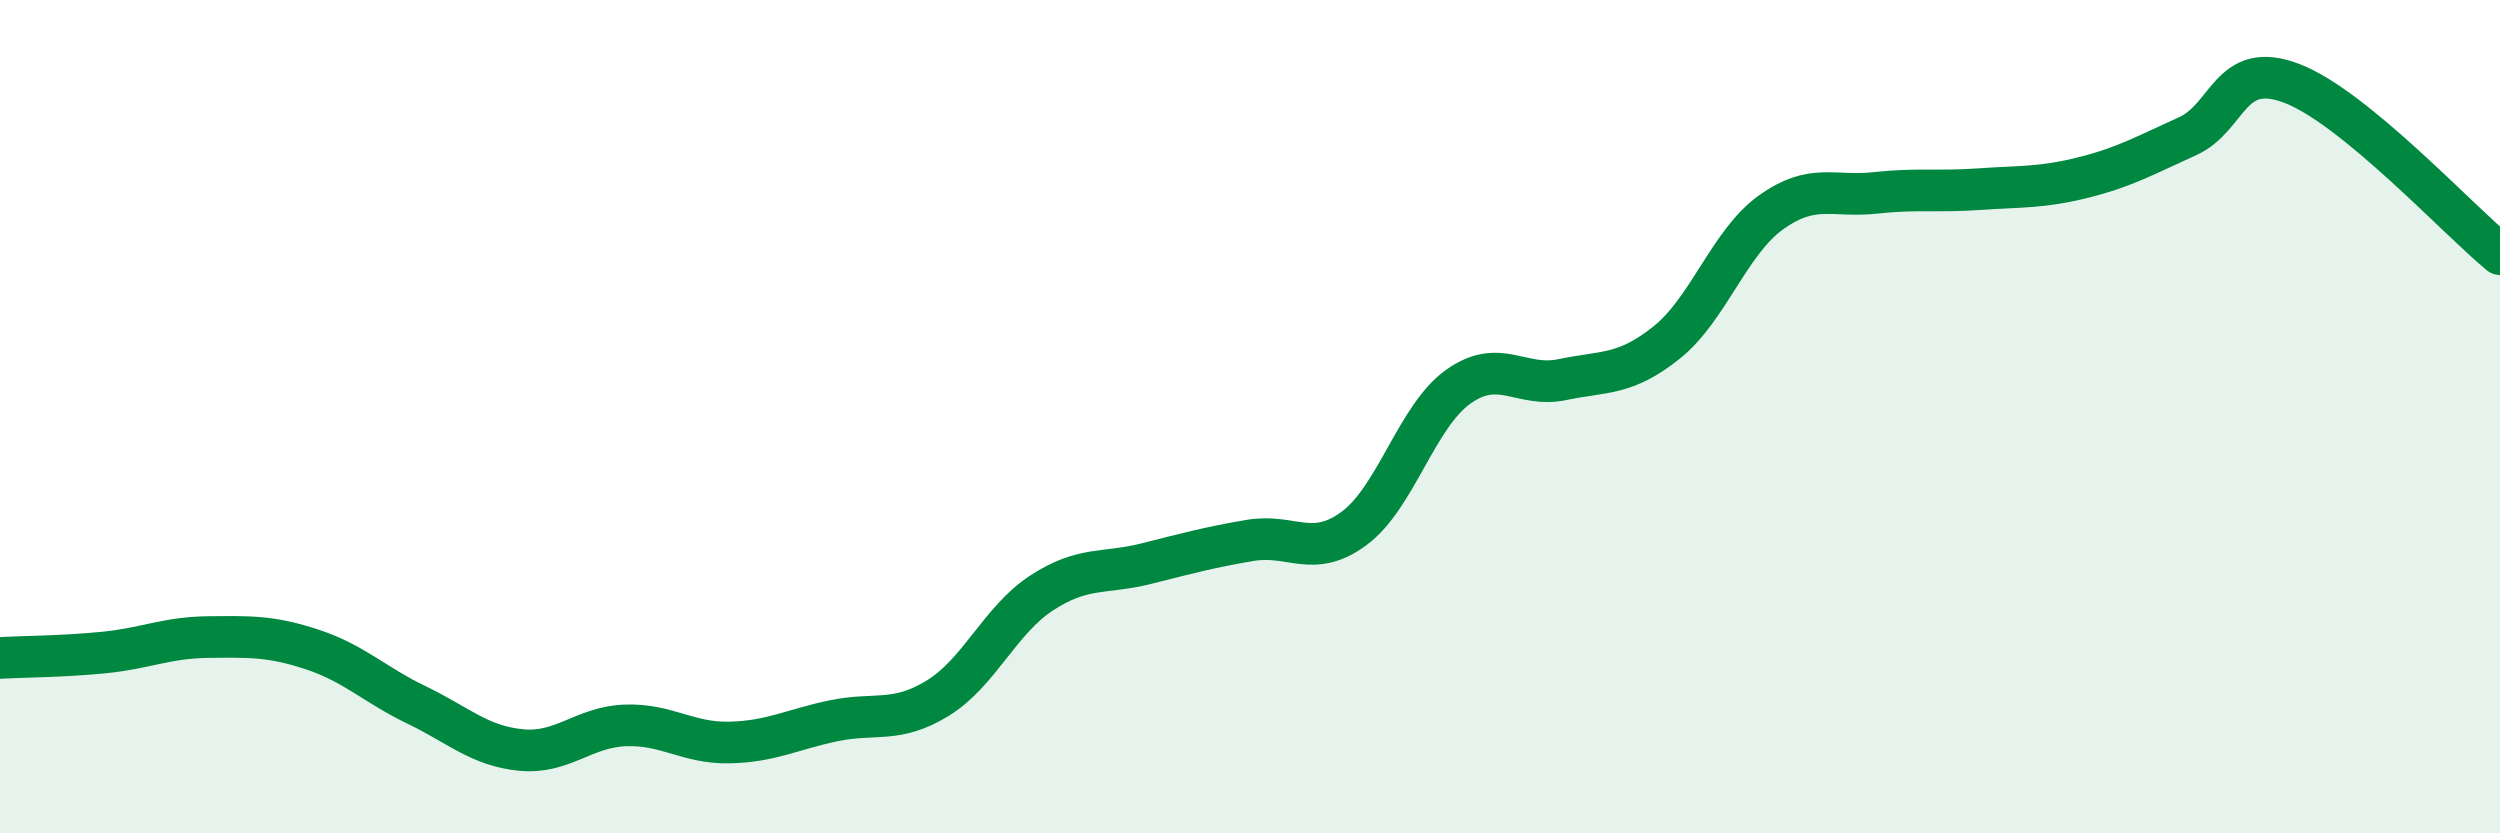 
    <svg width="60" height="20" viewBox="0 0 60 20" xmlns="http://www.w3.org/2000/svg">
      <path
        d="M 0,15.79 C 0.5,15.76 1.5,15.76 2.5,15.66 C 3.5,15.56 4,15.3 5,15.29 C 6,15.28 6.5,15.26 7.5,15.59 C 8.5,15.92 9,16.44 10,16.92 C 11,17.4 11.5,17.9 12.5,18 C 13.5,18.1 14,17.45 15,17.41 C 16,17.37 16.5,17.84 17.5,17.82 C 18.5,17.8 19,17.51 20,17.3 C 21,17.09 21.5,17.37 22.5,16.76 C 23.5,16.15 24,14.88 25,14.23 C 26,13.58 26.5,13.78 27.5,13.53 C 28.5,13.28 29,13.14 30,12.97 C 31,12.8 31.5,13.42 32.5,12.68 C 33.5,11.94 34,9.99 35,9.28 C 36,8.57 36.5,9.32 37.5,9.11 C 38.5,8.9 39,9.02 40,8.22 C 41,7.42 41.5,5.82 42.5,5.1 C 43.5,4.38 44,4.74 45,4.63 C 46,4.52 46.5,4.61 47.5,4.54 C 48.5,4.47 49,4.51 50,4.26 C 51,4.01 51.5,3.72 52.5,3.27 C 53.5,2.82 53.5,1.43 55,2 C 56.5,2.57 59,5.28 60,6.1L60 20L0 20Z"
        fill="#008740"
        opacity="0.1"
        stroke-linecap="round"
        stroke-linejoin="round"
      />
      <path
        d="M 0,15.79 C 0.5,15.76 1.5,15.76 2.5,15.66 C 3.5,15.56 4,15.3 5,15.29 C 6,15.28 6.5,15.26 7.5,15.59 C 8.5,15.92 9,16.44 10,16.92 C 11,17.4 11.5,17.9 12.5,18 C 13.5,18.1 14,17.45 15,17.41 C 16,17.37 16.5,17.84 17.5,17.82 C 18.5,17.8 19,17.51 20,17.3 C 21,17.09 21.5,17.37 22.5,16.76 C 23.5,16.15 24,14.88 25,14.23 C 26,13.58 26.5,13.78 27.5,13.53 C 28.5,13.28 29,13.14 30,12.97 C 31,12.8 31.5,13.42 32.5,12.68 C 33.5,11.94 34,9.99 35,9.28 C 36,8.57 36.5,9.32 37.5,9.11 C 38.5,8.9 39,9.02 40,8.22 C 41,7.42 41.5,5.82 42.5,5.1 C 43.5,4.38 44,4.74 45,4.63 C 46,4.52 46.5,4.61 47.5,4.54 C 48.5,4.47 49,4.51 50,4.26 C 51,4.01 51.5,3.72 52.5,3.27 C 53.5,2.82 53.5,1.43 55,2 C 56.5,2.57 59,5.28 60,6.1"
        stroke="#008740"
        stroke-width="1"
        fill="none"
        stroke-linecap="round"
        stroke-linejoin="round"
      />
    </svg>
  